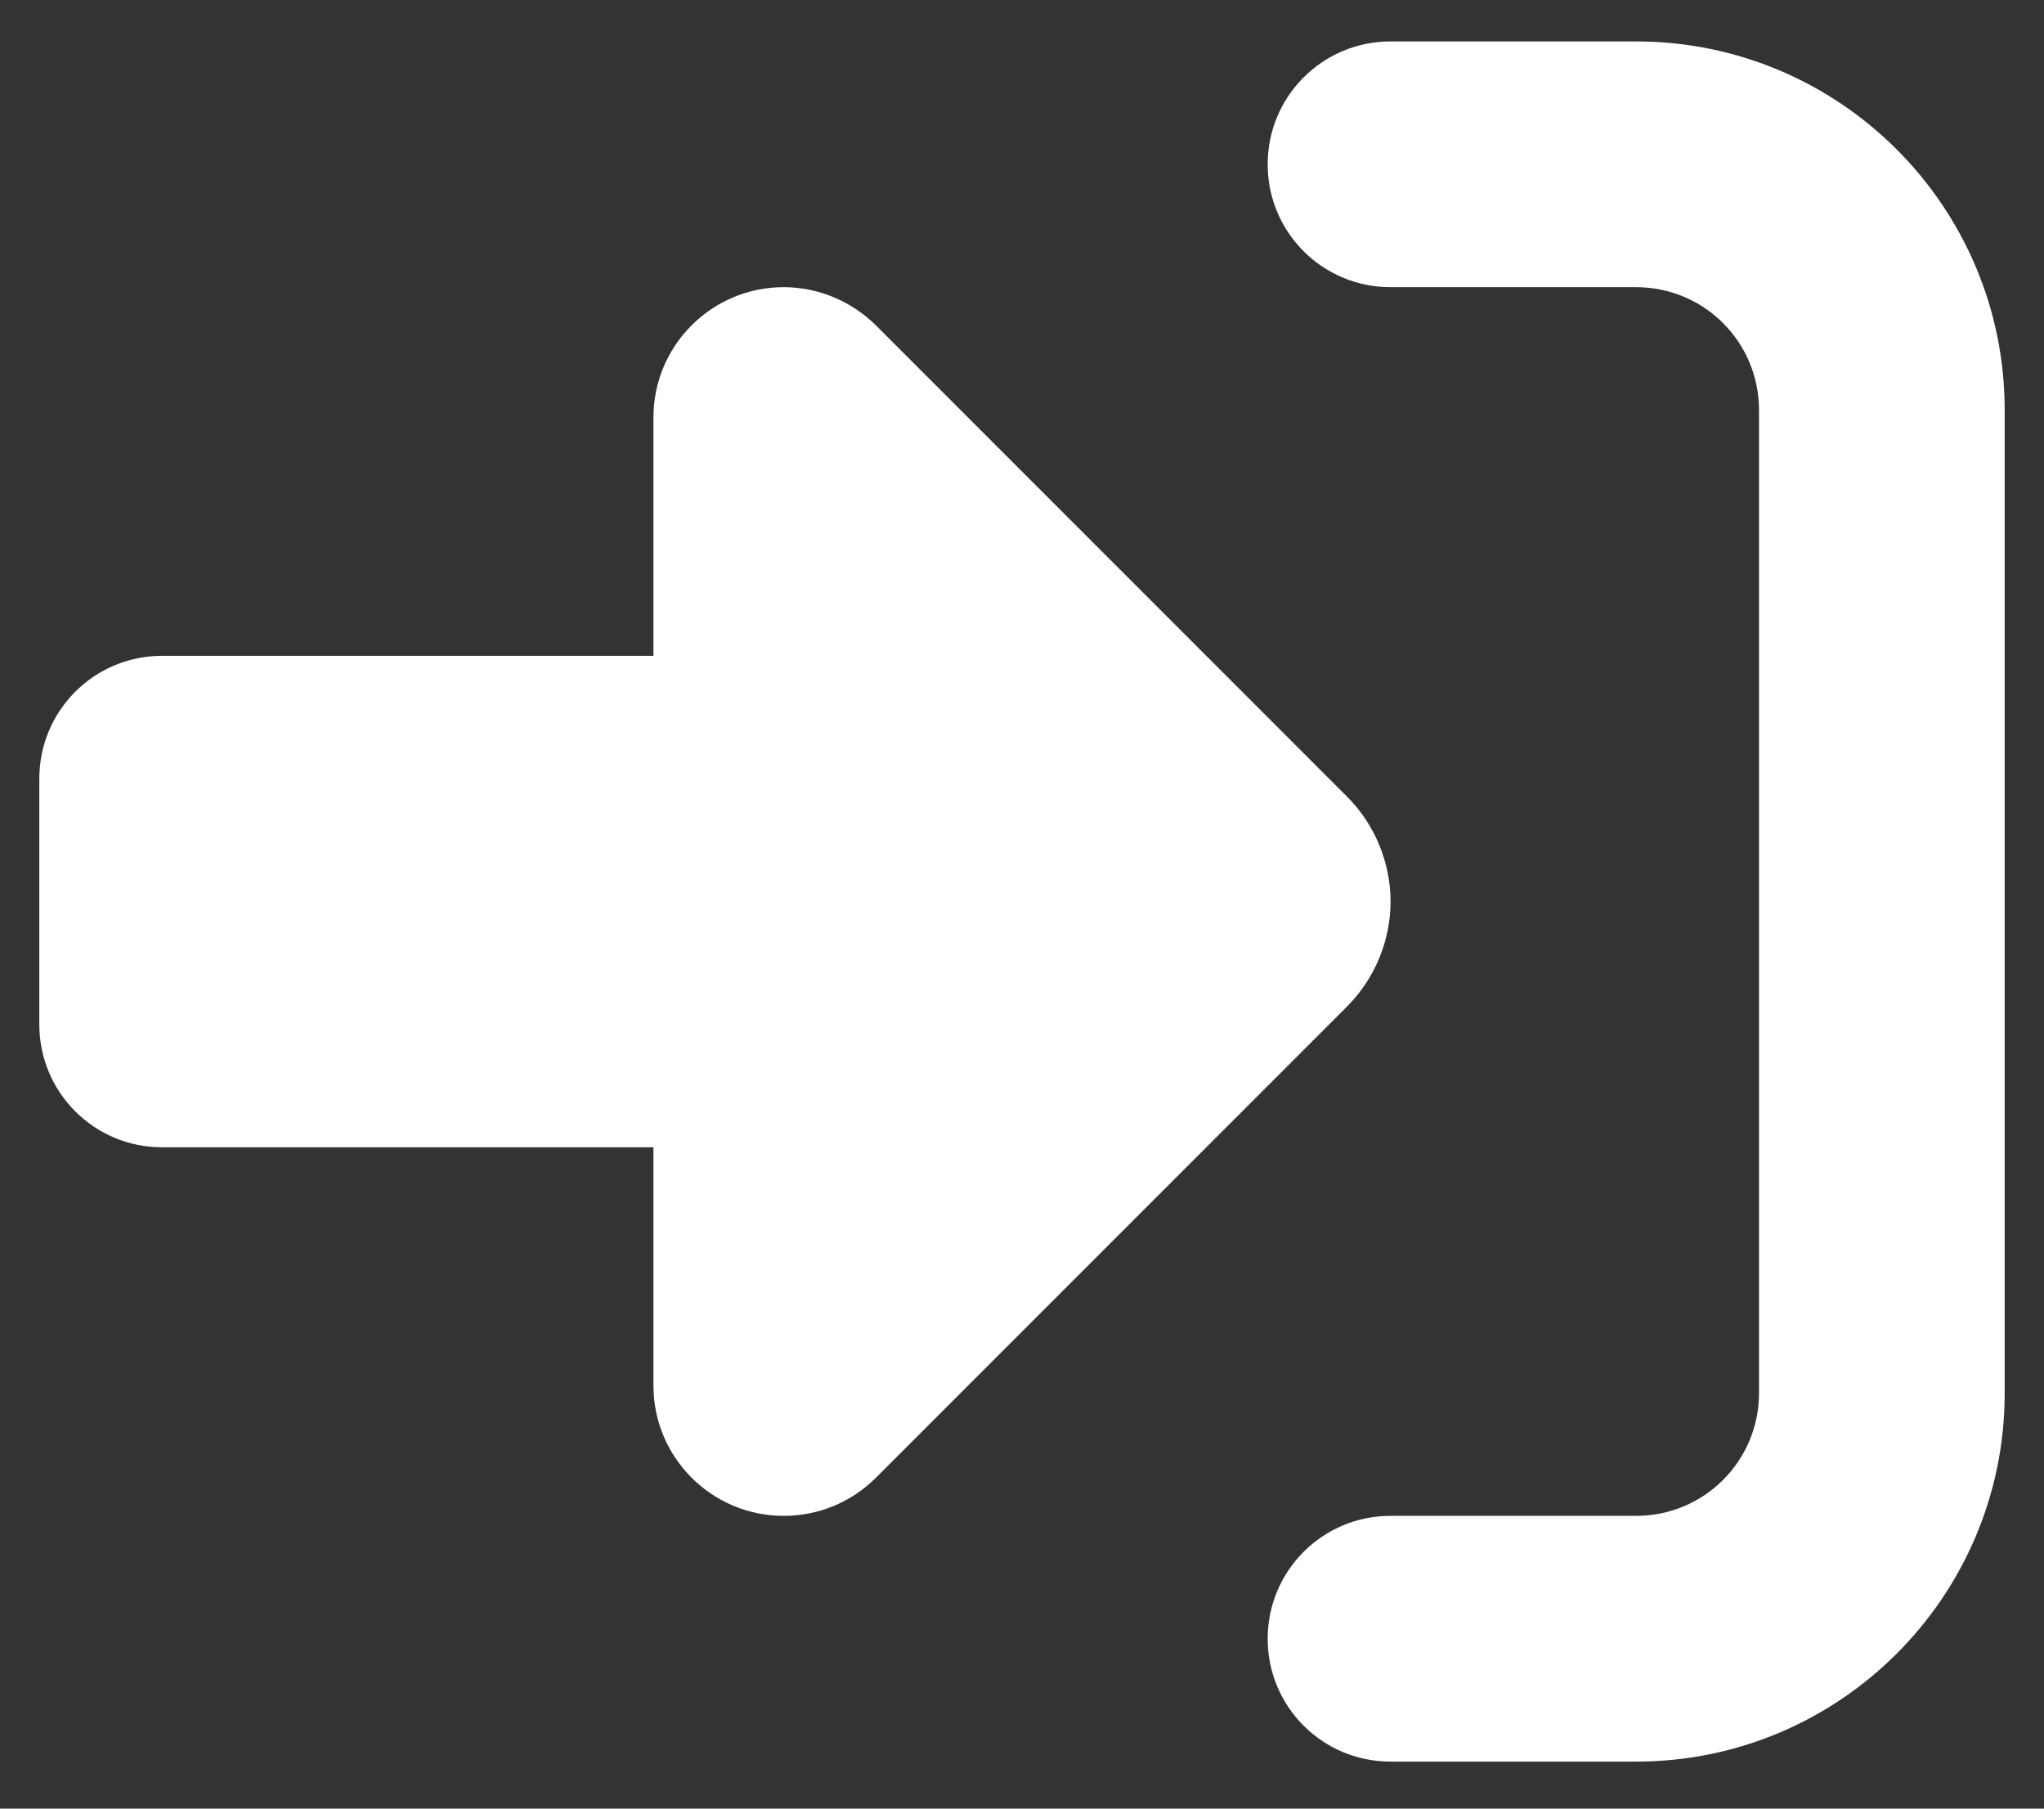 <svg width="26" height="23" viewBox="0 0 26 23" fill="none" xmlns="http://www.w3.org/2000/svg">
<rect x="0" y="0" width="26" height="23" fill="#333333" stroke="none"/>
<path d="M11.14 4.136L17.136 10.132C17.487 10.483 17.688 10.967 17.688 11.465C17.688 11.963 17.487 12.446 17.136 12.798L11.14 18.794C10.827 19.106 10.407 19.277 9.968 19.277C9.055 19.277 8.312 18.535 8.312 17.622V14.59H2.062C1.198 14.59 0.5 13.892 0.5 13.027V9.902C0.5 9.038 1.198 8.34 2.062 8.34H8.312V5.307C8.312 4.394 9.055 3.652 9.968 3.652C10.407 3.652 10.827 3.828 11.14 4.136ZM17.688 19.277H20.812C21.677 19.277 22.375 18.579 22.375 17.715V5.215C22.375 4.35 21.677 3.652 20.812 3.652H17.688C16.823 3.652 16.125 2.954 16.125 2.09C16.125 1.225 16.823 0.527 17.688 0.527H20.812C23.4 0.527 25.5 2.627 25.5 5.215V17.715C25.5 20.303 23.4 22.402 20.812 22.402H17.688C16.823 22.402 16.125 21.704 16.125 20.84C16.125 19.976 16.823 19.277 17.688 19.277Z" fill="white"/>
</svg>
